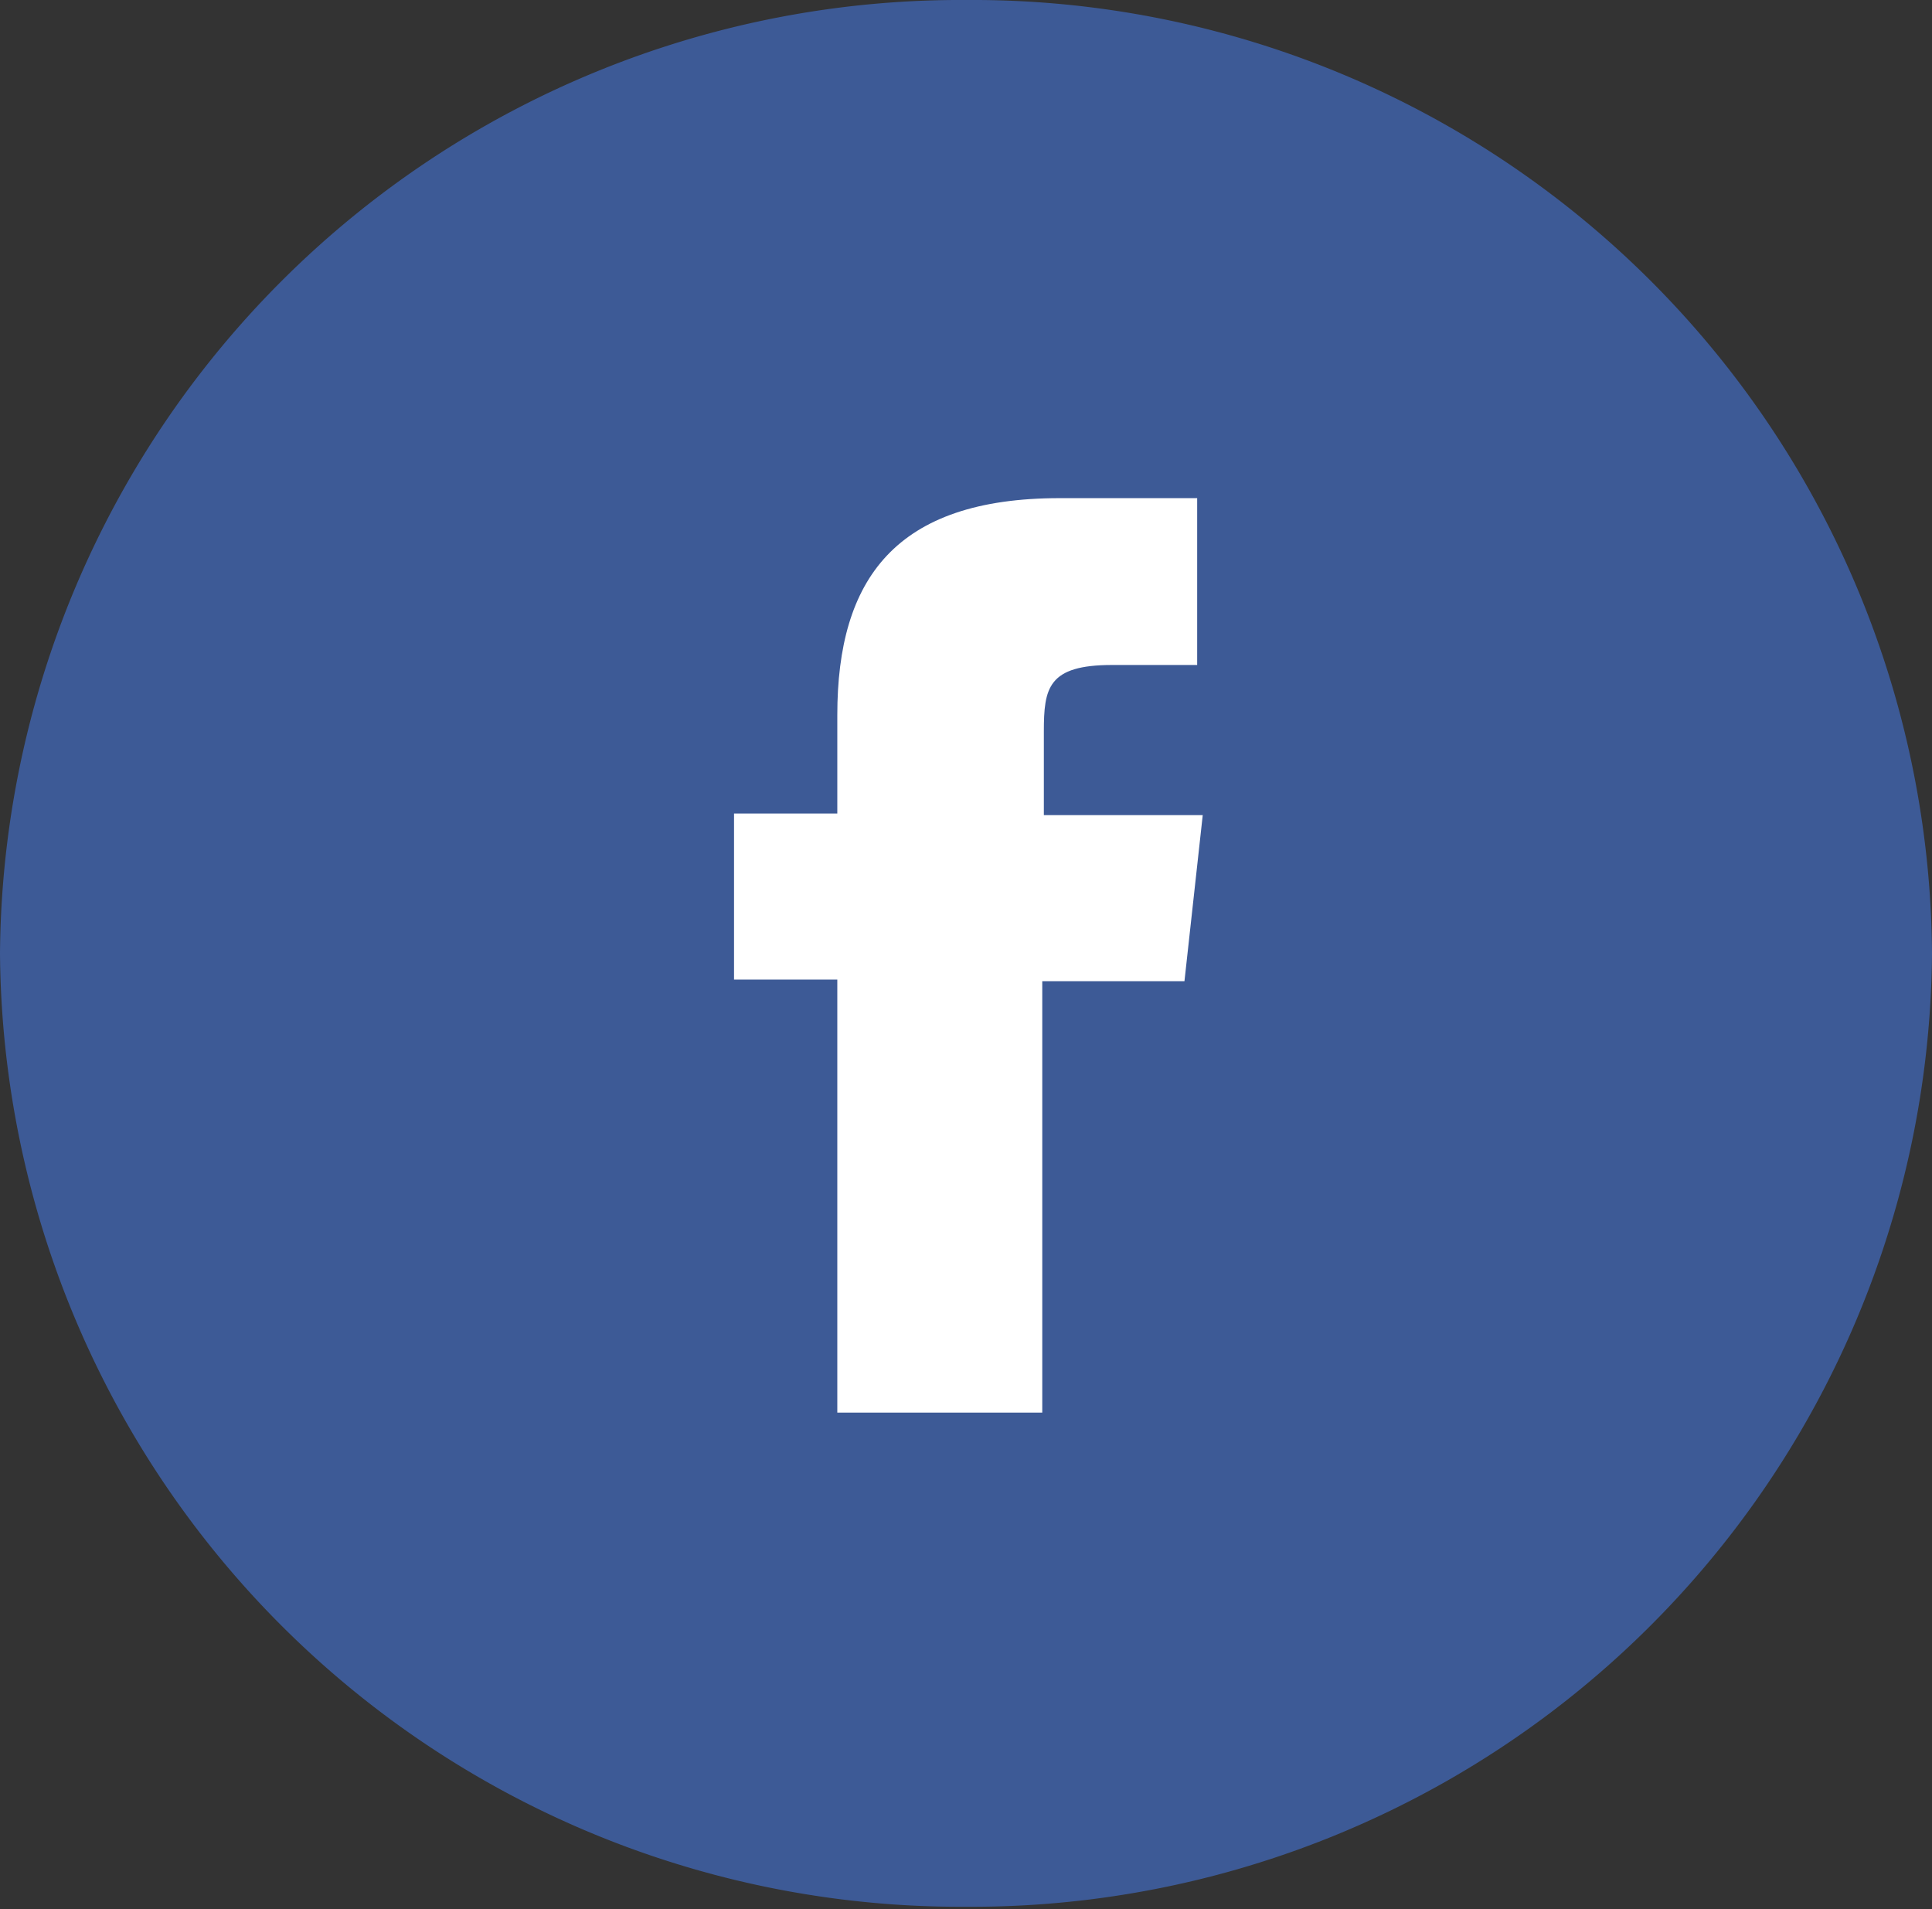 <svg xmlns="http://www.w3.org/2000/svg" viewBox="0 0 24.32 24.03"><rect x="0" y="0" width="24.32" height="24.03" fill="#333333" stroke="none"/><defs><style>.cls-1{fill:#3d5a96;}.cls-1,.cls-2{fill-rule:evenodd;}.cls-2{fill:#fff;}</style></defs><title>facebook</title><g id="Ebene_2" data-name="Ebene 2"><g id="Ebene_1-2" data-name="Ebene 1"><path class="cls-1" d="M12.16,24A12.09,12.09,0,0,0,24.32,12,12.08,12.08,0,0,0,12.16,0,12.09,12.09,0,0,0,0,12,12.09,12.09,0,0,0,12.16,24Z"/><path class="cls-2" d="M13.12,17.78H10.54V12.33H9.24V10.24h1.3V9c0-1.71.73-2.73,2.8-2.73h1.73v2.1H14c-.81,0-.86.29-.86.84v1.05h2l-.23,2.09H13.12Z"/></g></g></svg>